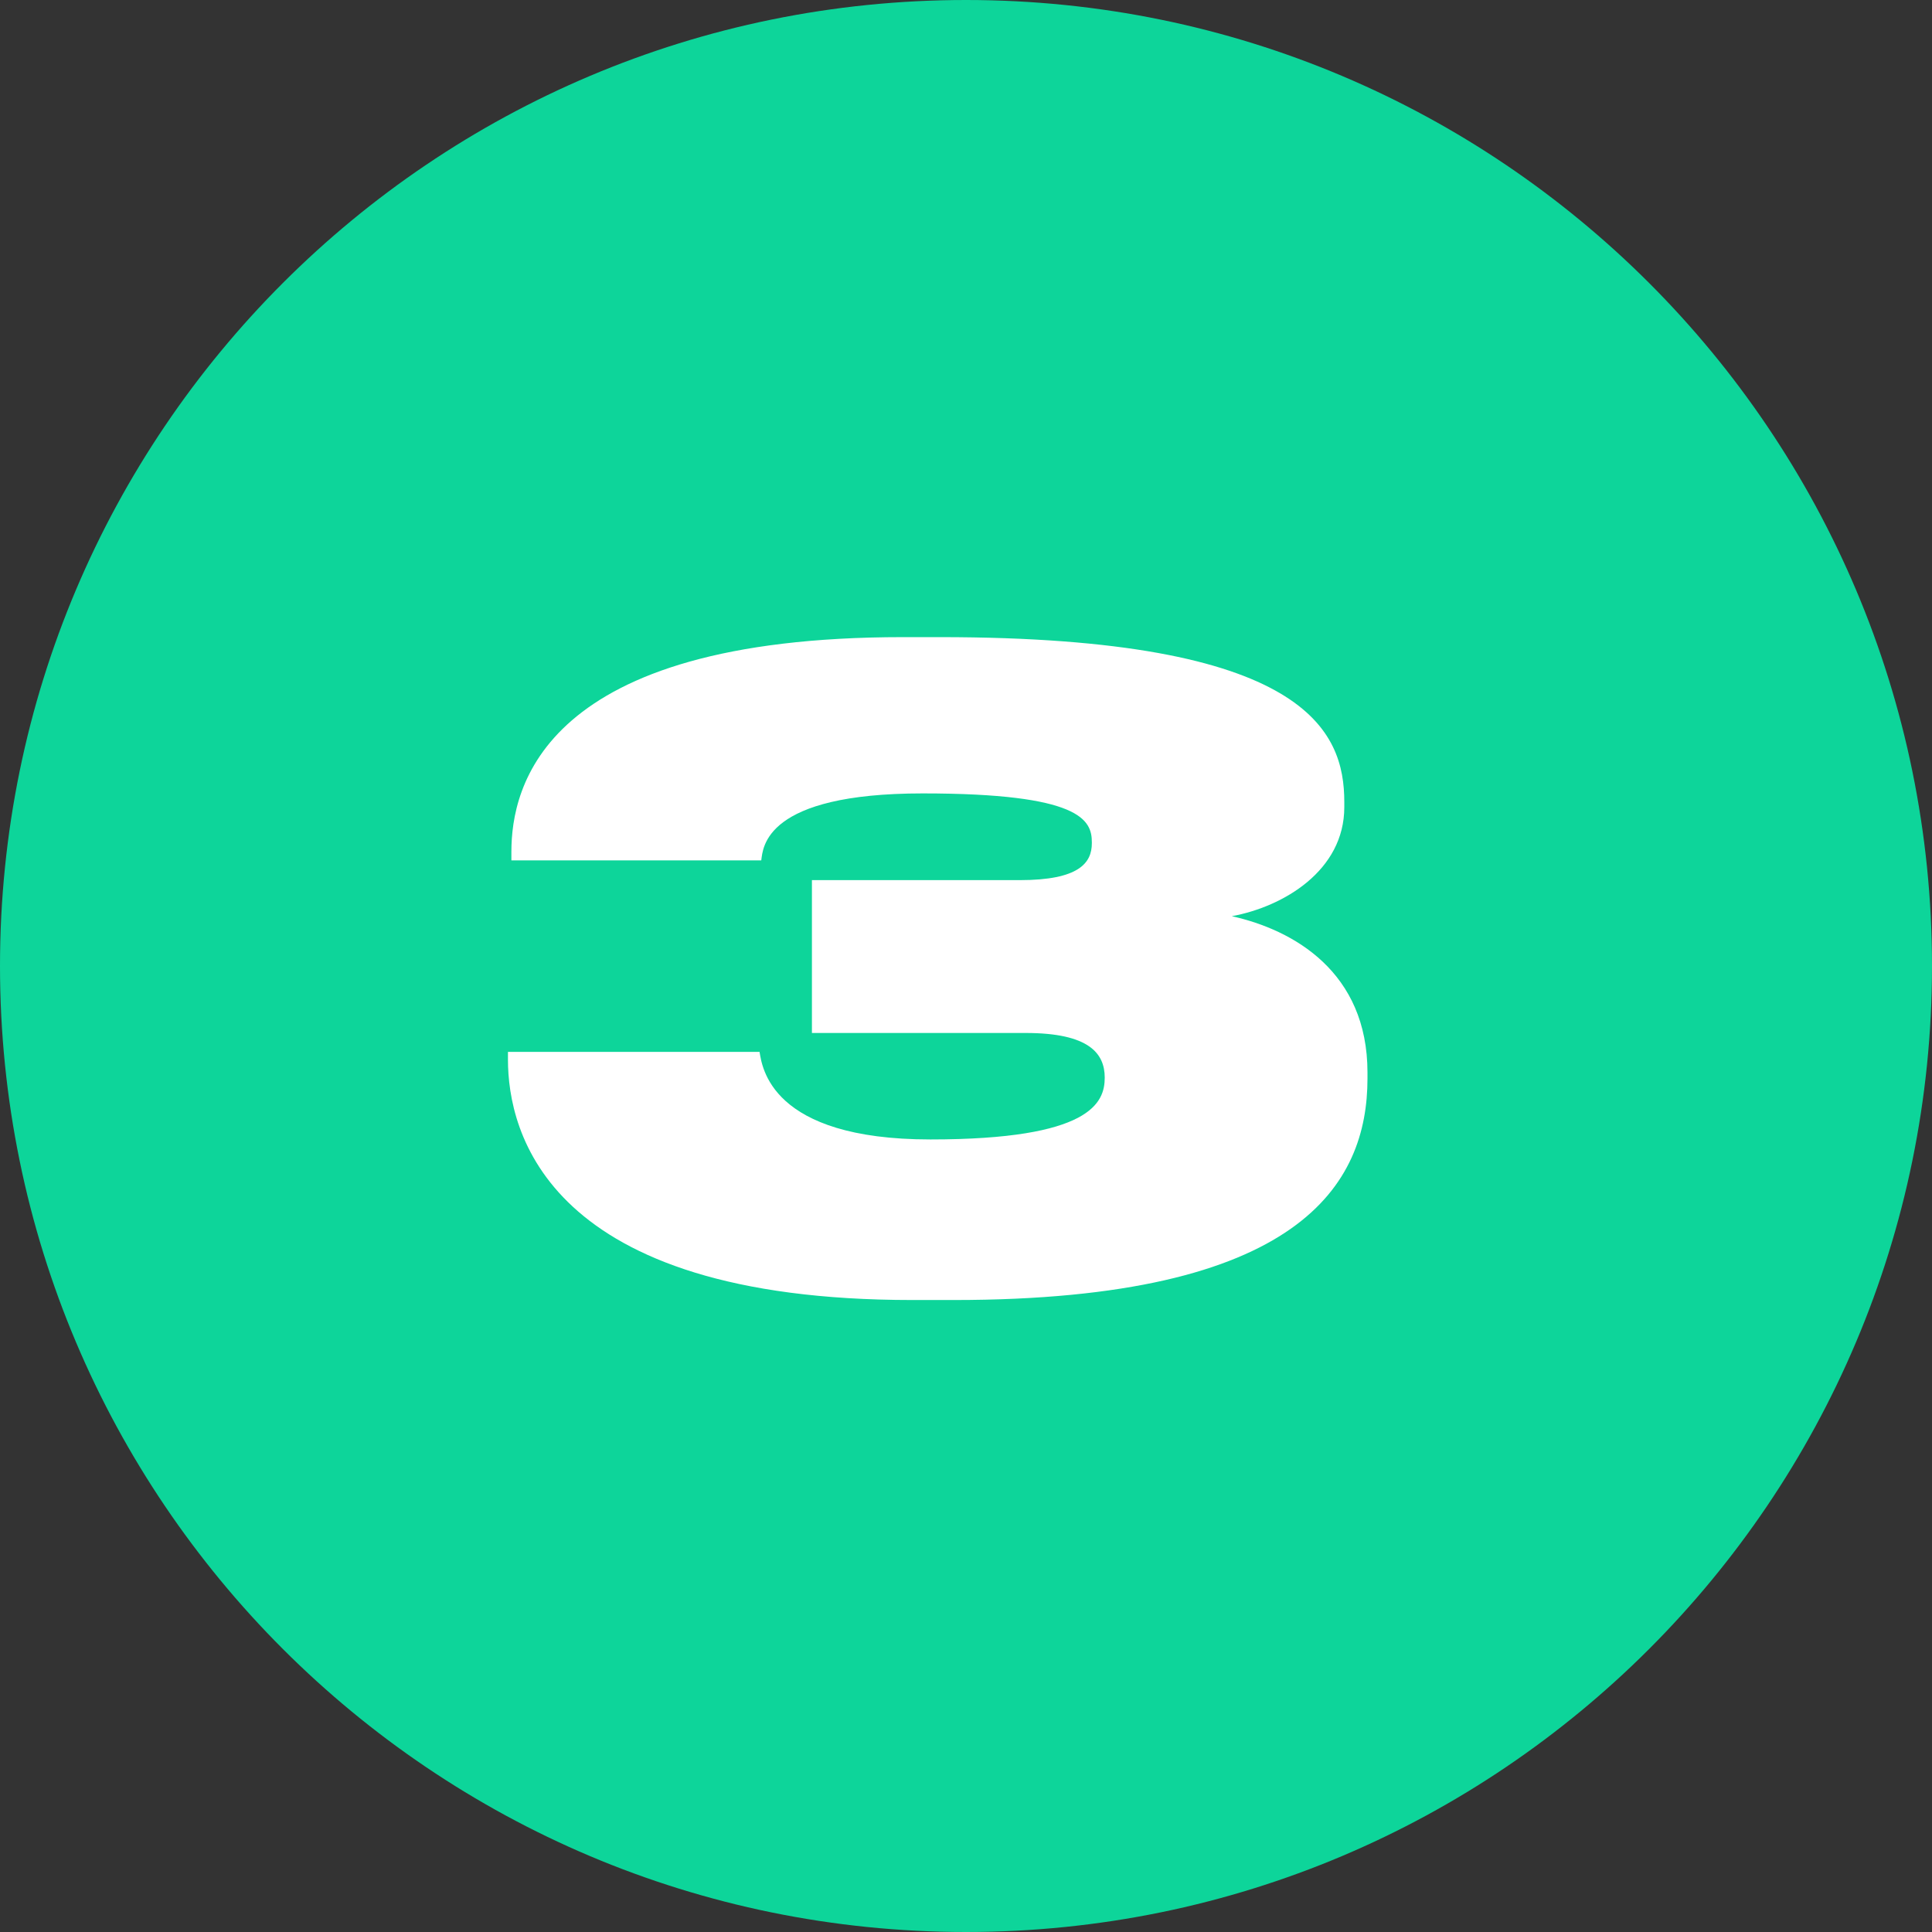 <?xml version="1.0" encoding="UTF-8"?> <svg xmlns="http://www.w3.org/2000/svg" width="36" height="36" viewBox="0 0 36 36" fill="none"><rect x="0" y="0" width="36" height="36" fill="#333333" stroke="none"/><g clip-path="url(#clip0_80_97)"><g clip-path="url(#clip1_80_97)"><g clip-path="url(#clip2_80_97)"><path d="M18 36C27.941 36 36 27.941 36 18C36 8.059 27.941 0 18 0C8.059 0 0 8.059 0 18C0 27.941 8.059 36 18 36Z" fill="#0DD59A"></path><path d="M17.769 24.224H17.001C10.185 24.224 9.465 21.088 9.465 19.744V19.6H14.153C14.201 19.872 14.345 21.232 17.337 21.232C20.329 21.232 20.585 20.544 20.585 20.08C20.585 19.632 20.297 19.248 19.113 19.248H15.129V16.4H19.001C20.105 16.4 20.345 16.08 20.345 15.712V15.696C20.345 15.28 20.137 14.784 17.193 14.784C14.249 14.784 14.217 15.792 14.185 16.032H9.529V15.872C9.529 14.672 10.105 11.872 16.825 11.872H17.513C24.361 11.872 25.049 13.632 25.049 14.944V15.04C25.049 16.224 23.913 16.896 22.953 17.072C24.105 17.328 25.481 18.112 25.481 19.984V20.096C25.481 22.064 24.233 24.224 17.769 24.224Z" fill="white"></path></g></g></g><defs><clipPath id="clip0_80_97"><rect width="36" height="36" fill="white"></rect></clipPath><clipPath id="clip1_80_97"><rect width="36" height="36" fill="white"></rect></clipPath><clipPath id="clip2_80_97"><rect width="36" height="36" fill="white"></rect></clipPath></defs></svg> 